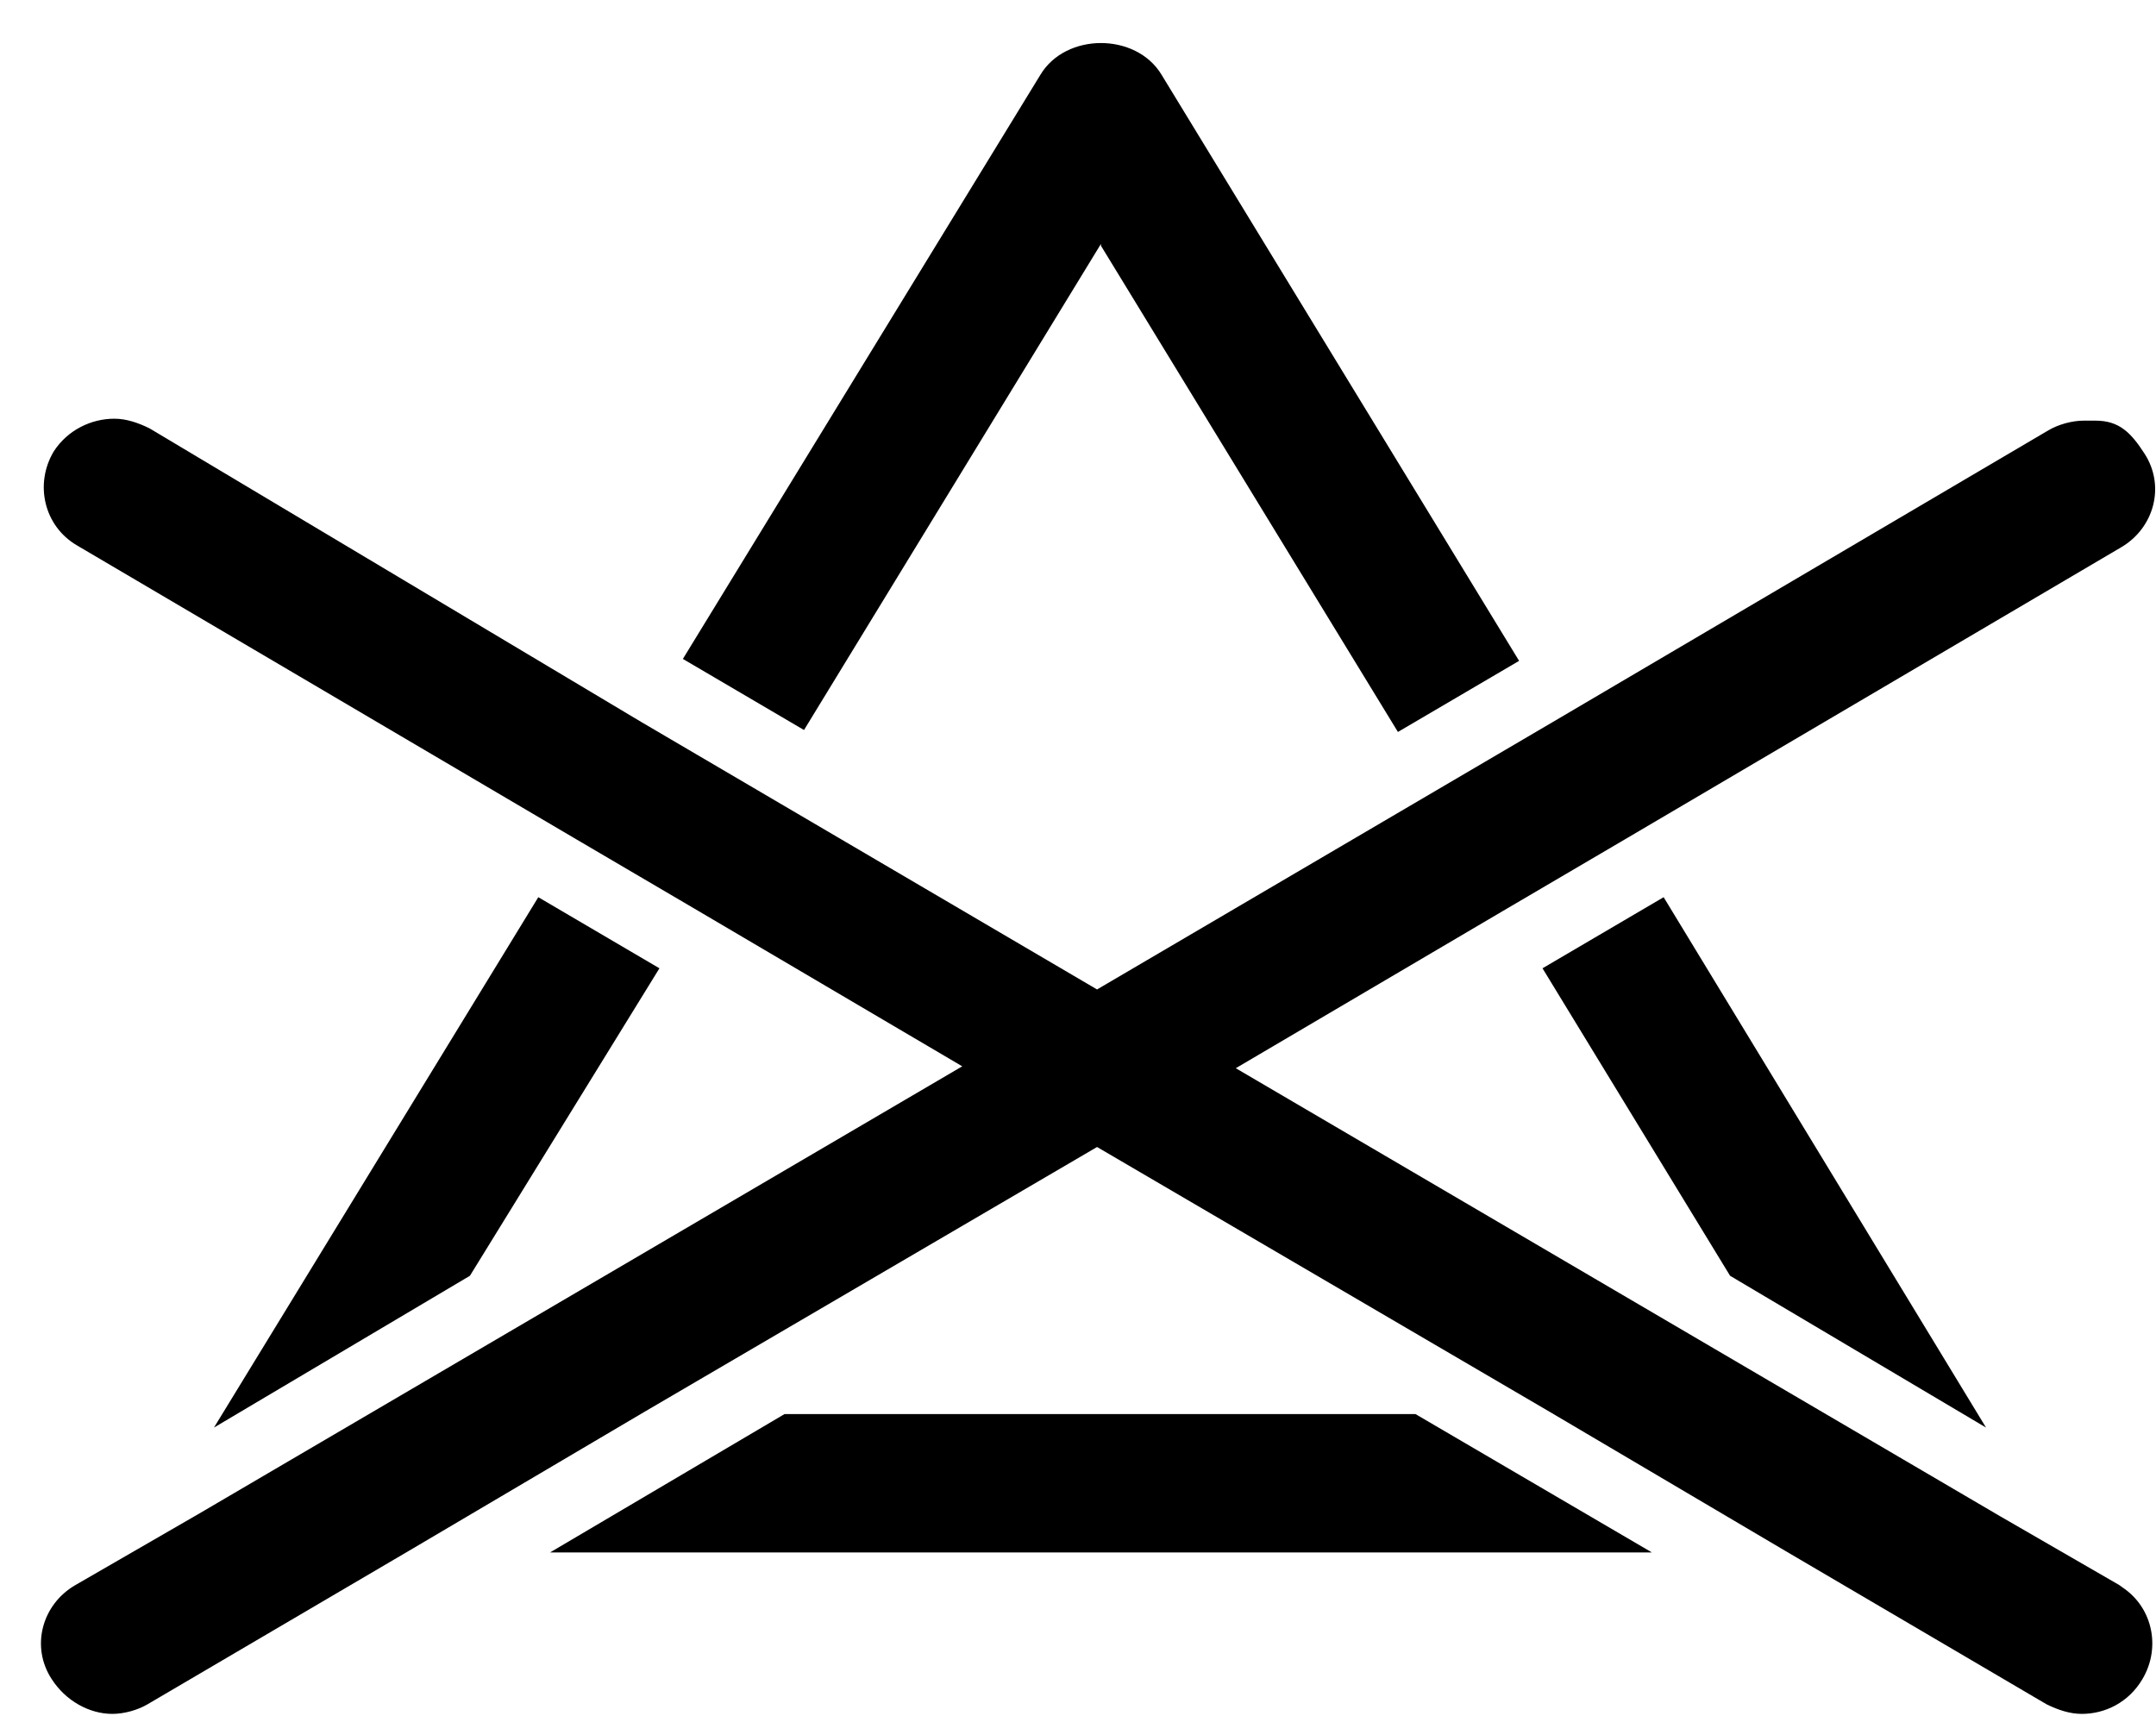 <svg xmlns="http://www.w3.org/2000/svg" fill="none" viewBox="0 0 49 39" height="39" width="49">
<path fill="black" d="M14.987 22.009L12.234 20.393L4.863 32.448L10.68 28.998L14.987 22.009Z"></path>
<path fill="black" d="M39.32 28.998L45.137 32.448L37.81 20.393L35.057 22.009L39.32 28.998Z"></path>
<path fill="black" d="M25.022 5.586L31.771 16.637L34.525 15.021L26.399 1.699C25.821 0.738 24.223 0.738 23.646 1.699L15.52 14.977L18.273 16.593L25.022 5.543V5.586Z"></path>
<path fill="black" d="M17.829 32.142L12.5 35.287H37.544L32.171 32.142H17.829Z"></path>
<path fill="black" d="M48.245 36.074L45.448 34.458L28.086 24.28L34.169 20.699L36.922 19.083L48.201 12.444C48.956 12.007 49.222 11.046 48.734 10.303C48.423 9.823 48.156 9.561 47.623 9.561H47.357C47.091 9.561 46.78 9.648 46.558 9.779L35.279 16.418L24.933 22.49L14.587 16.418L3.398 9.736C3.131 9.605 2.865 9.517 2.599 9.517C2.066 9.517 1.533 9.779 1.222 10.26C0.778 11.002 1 11.963 1.755 12.4L13.033 19.039L15.786 20.655L21.869 24.237L4.508 34.414L1.71 36.03C0.956 36.467 0.689 37.428 1.178 38.17C1.488 38.651 2.021 38.956 2.554 38.956C2.821 38.956 3.131 38.869 3.353 38.738L9.303 35.244L14.632 32.099L24.933 26.071L35.235 32.099L40.563 35.244L46.513 38.738C46.78 38.869 47.046 38.956 47.313 38.956C47.846 38.956 48.378 38.694 48.689 38.17C49.133 37.428 48.911 36.467 48.156 36.03L48.245 36.074Z"></path>
</svg>
